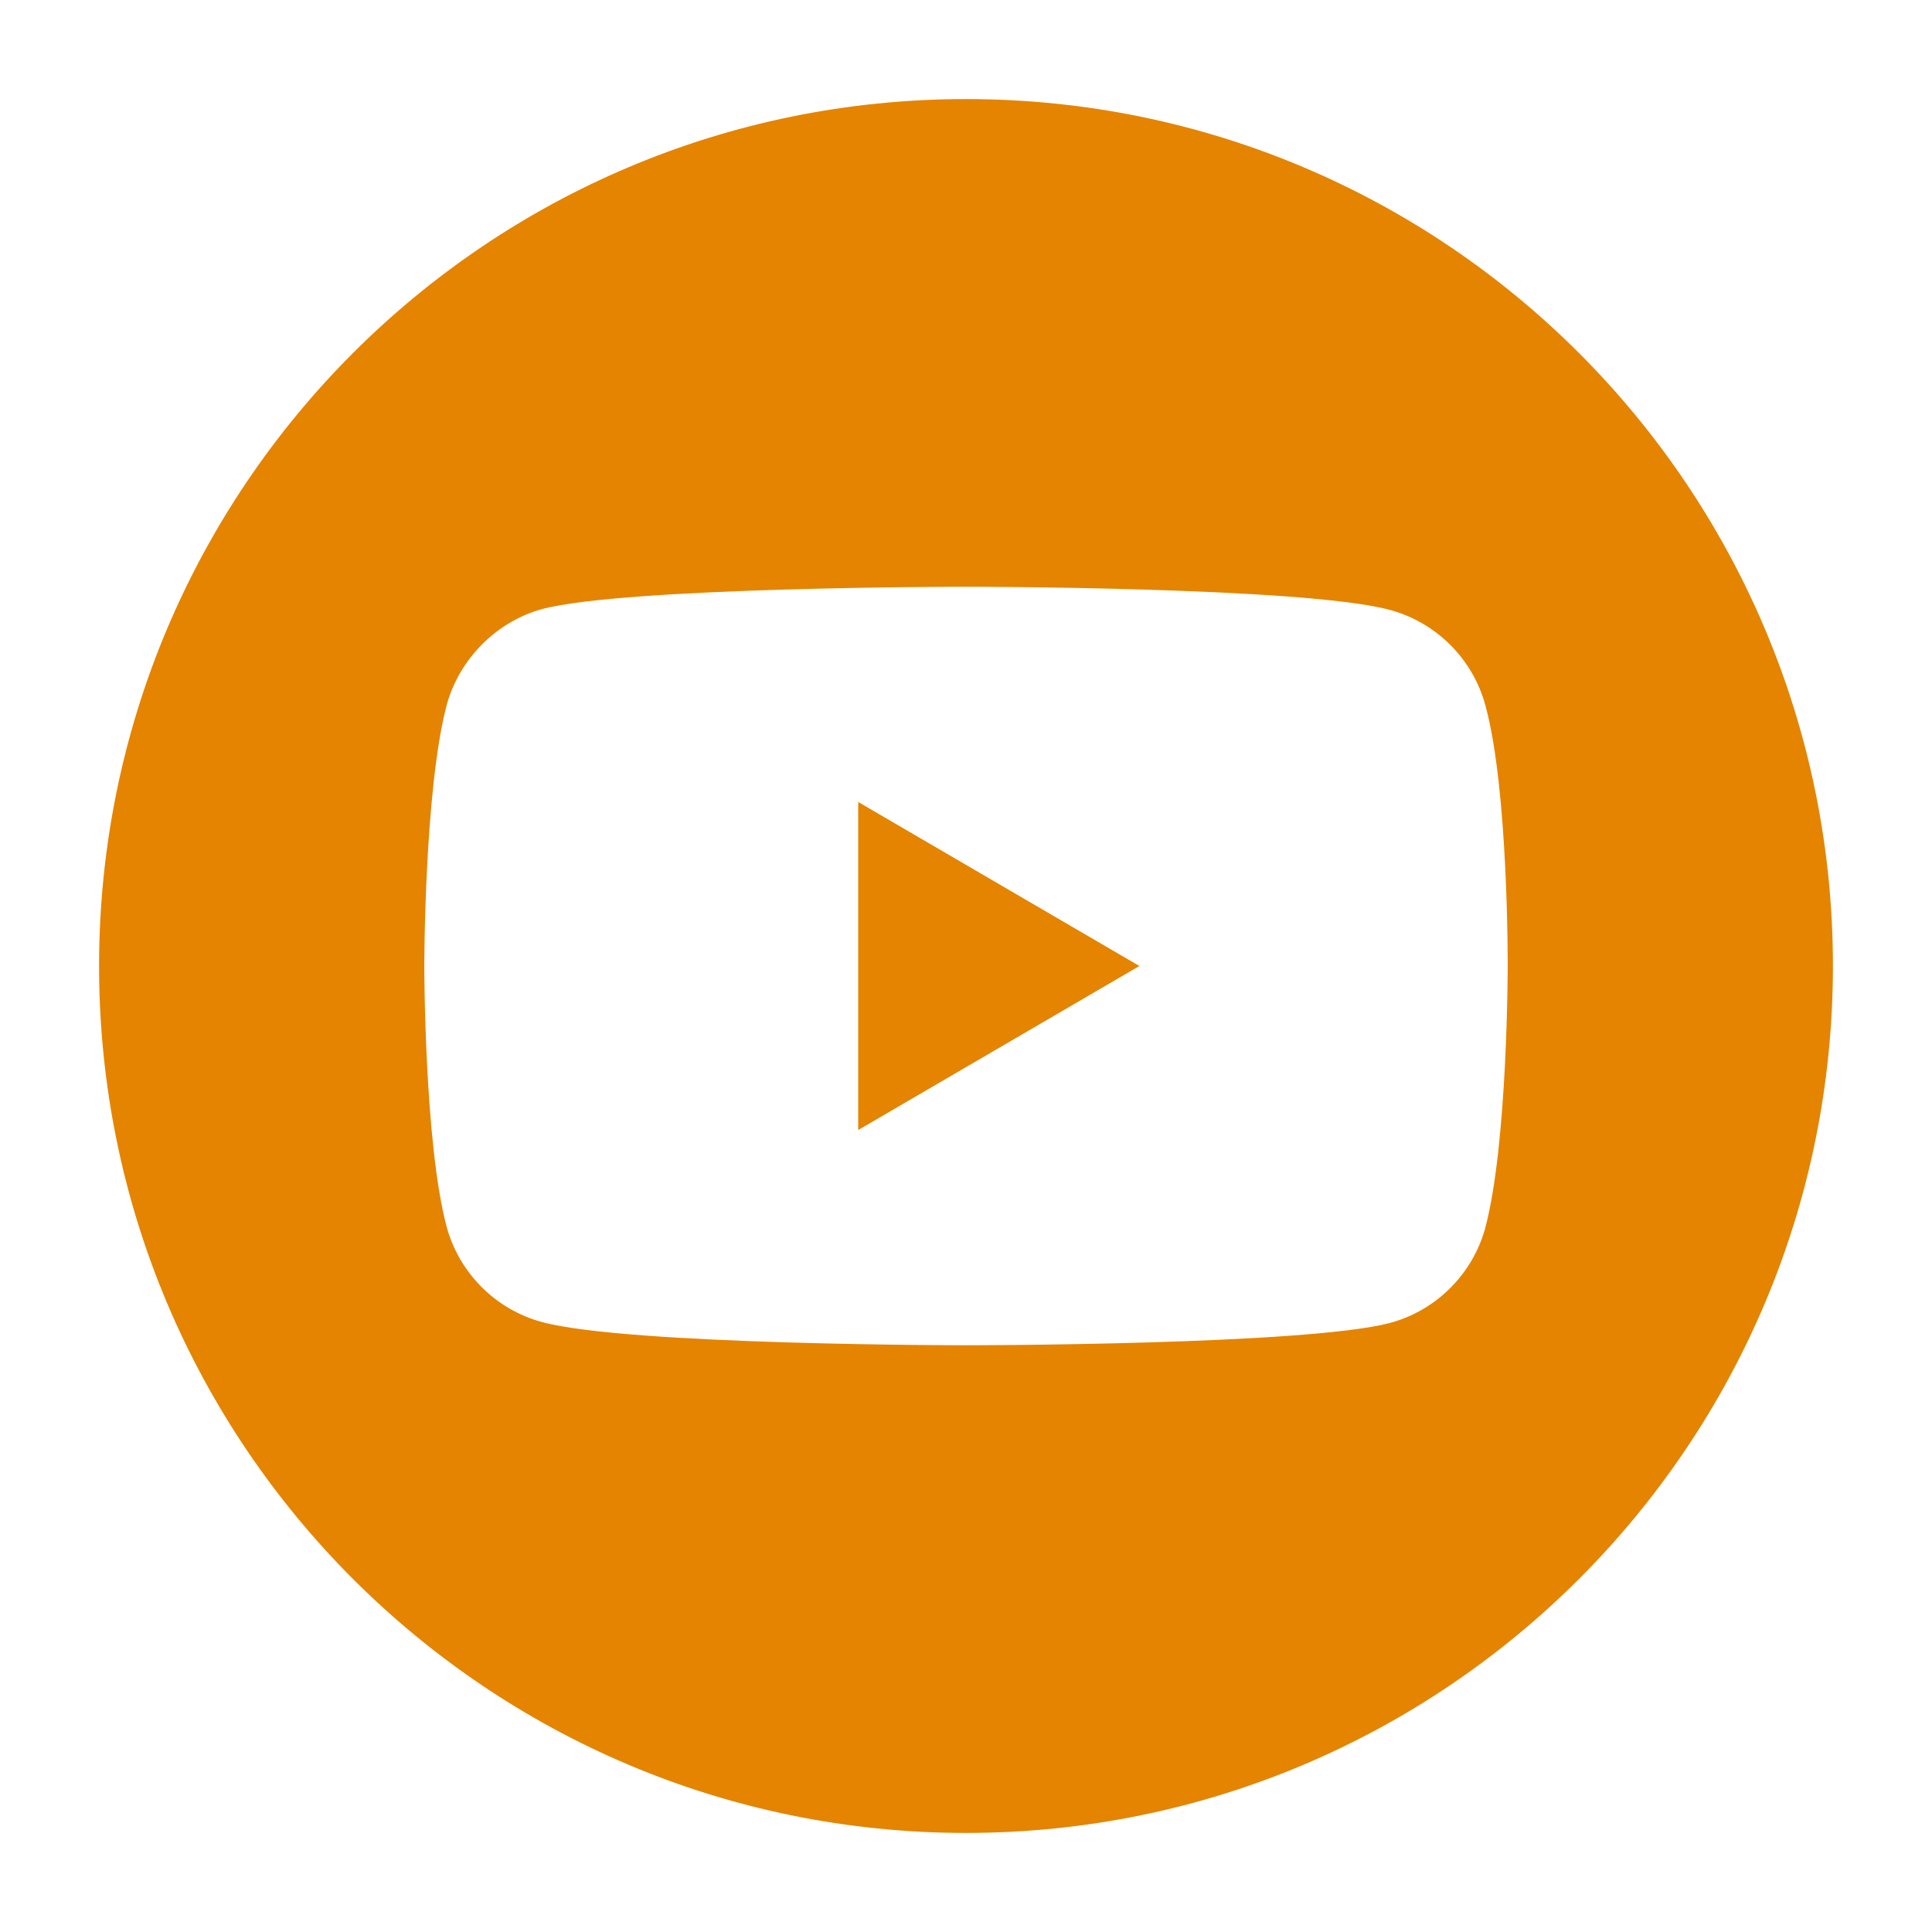 <?xml version="1.0" encoding="UTF-8"?>
<svg width="39px" height="39px" viewBox="0 0 39 39" version="1.1" xmlns="http://www.w3.org/2000/svg" xmlns:xlink="http://www.w3.org/1999/xlink">
    <!-- Generator: Sketch 56.3 (81716) - https://sketch.com -->
    <title>ic-youtube</title>
    <desc>Created with Sketch.</desc>
    <g id="Design" stroke="none" stroke-width="1" fill="none" fill-rule="evenodd">
        <g id="Strona-główna---White---1" transform="translate(-1300, -7621)" fill="#E48400" fill-rule="nonzero">
            <g id="Group-57" transform="translate(143, 7610)">
                <g id="Group-51" transform="translate(2, 0)">
                    <g id="Group-5" transform="translate(1013, 8)">
                        <g id="ic-youtube" transform="translate(142, 3)">
                            <g transform="translate(2, 2)">
                                <polygon id="Path" points="15.324 20.811 21 17.5 15.324 14.189"></polygon>
                                <path d="M17.5,0 C7.836,0 0,7.836 0,17.5 C0,27.164 7.836,35 17.5,35 C27.164,35 35,27.164 35,17.5 C35,7.836 27.164,0 17.5,0 Z M28.435,17.518 C28.435,17.518 28.435,21.067 27.985,22.778 C27.732,23.715 26.994,24.454 26.057,24.706 C24.346,25.156 17.5,25.156 17.5,25.156 C17.5,25.156 10.672,25.156 8.943,24.688 C8.006,24.436 7.268,23.697 7.015,22.76 C6.565,21.067 6.565,17.5 6.565,17.5 C6.565,17.5 6.565,13.951 7.015,12.24 C7.267,11.303 8.024,10.546 8.943,10.294 C10.654,9.844 17.5,9.844 17.5,9.844 C17.5,9.844 24.346,9.844 26.057,10.312 C26.994,10.564 27.732,11.303 27.985,12.24 C28.453,13.951 28.435,17.518 28.435,17.518 L28.435,17.518 Z" id="Shape"></path>
                            </g>
                        </g>
                    </g>
                </g>
            </g>
        </g>
    </g>
</svg>